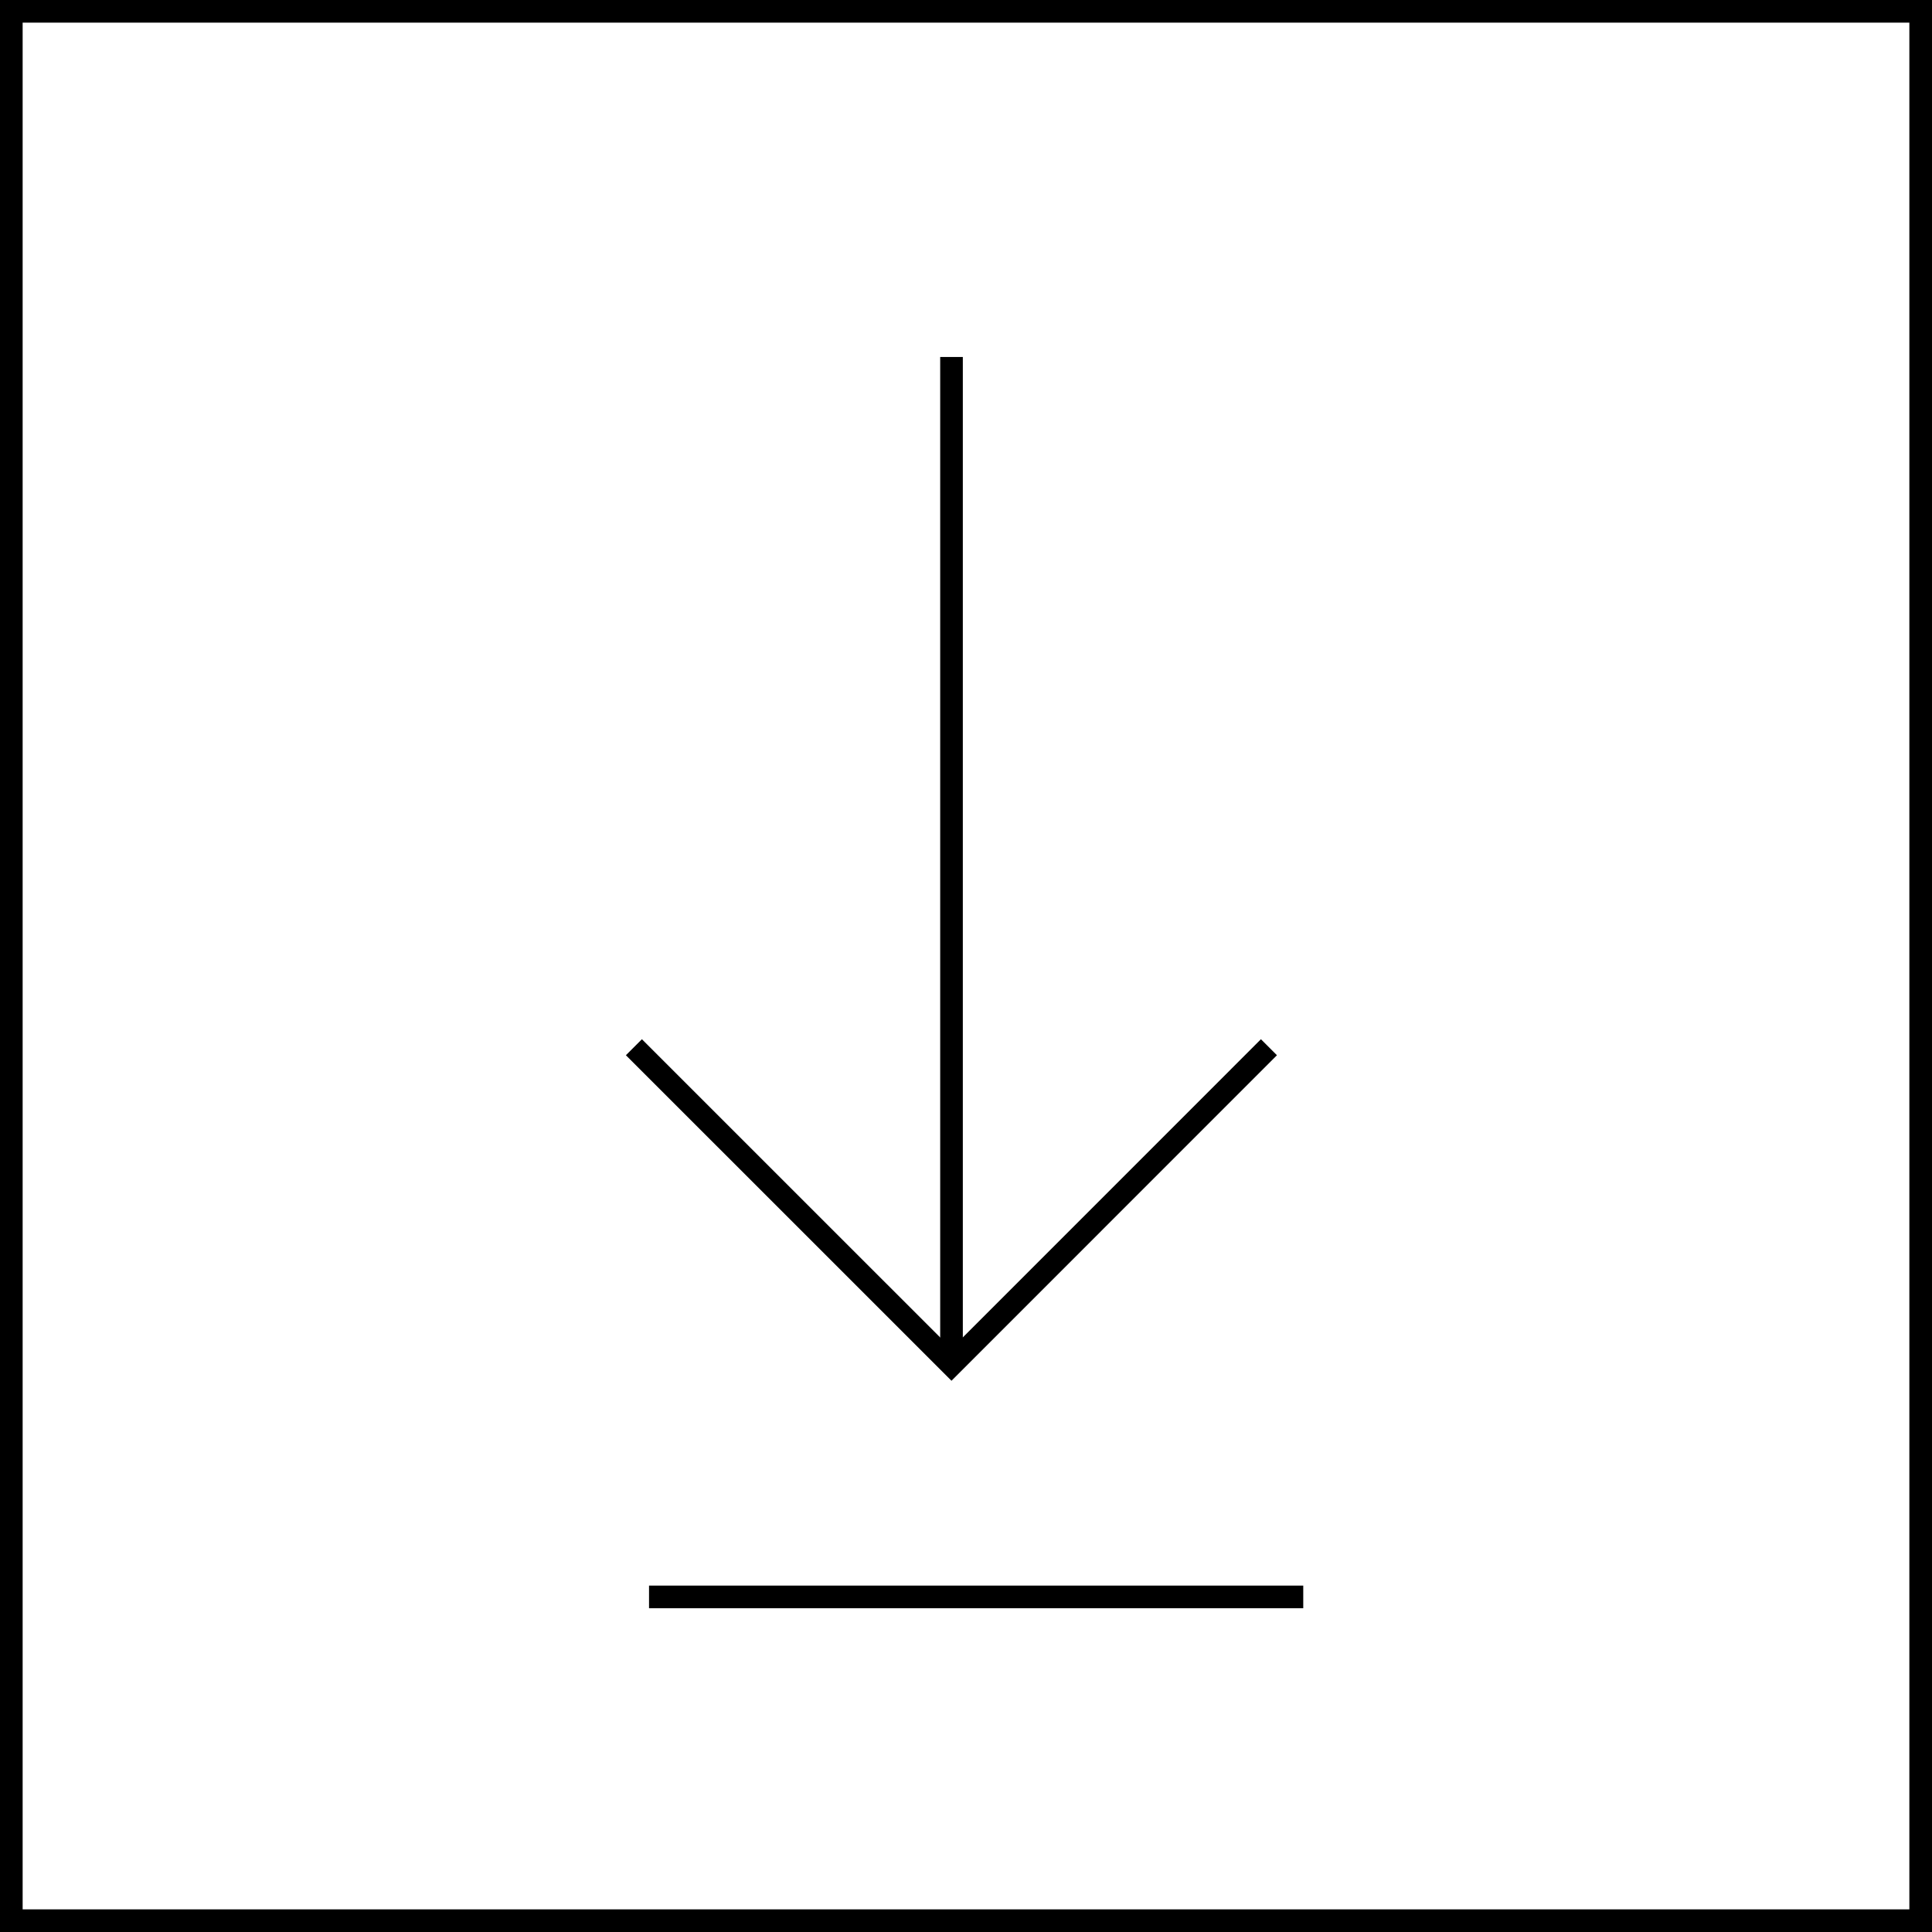 <svg xmlns="http://www.w3.org/2000/svg" width="64" height="64" viewBox="0 0 64 64">
  <g id="Group_529" data-name="Group 529" transform="translate(-330 -1373)">
    <g id="Group_528" data-name="Group 528" transform="translate(-1 1)">
      <g id="Group_527" data-name="Group 527" transform="translate(1638.201 285.326) rotate(90)">
        <path id="Path_495" data-name="Path 495" d="M-17735-17085.061h33.383" transform="translate(18833.5 18360.742)" fill="none" stroke="#000" stroke-width="0.75"/>
        <path id="Path_496" data-name="Path 496" d="M-14466.687-16663.463l10.518,10.516-10.518,10.52" transform="translate(15588.052 17928.629)" fill="none" stroke="#000" stroke-width="0.75"/>
      </g>
      <path id="Path_512" data-name="Path 512" d="M-22171.094-2944.1h21.672" transform="translate(22523.594 4369)" fill="none" stroke="#000" stroke-width="0.75"/>
    </g>
    <g id="Rectangle_440" data-name="Rectangle 440" transform="translate(330 1373)" fill="none" stroke="#000" stroke-width="0.75">
      <rect width="64" height="64" stroke="none"/>
      <rect x="0.375" y="0.375" width="63.25" height="63.25" fill="none"/>
    </g>
  </g>
</svg>

